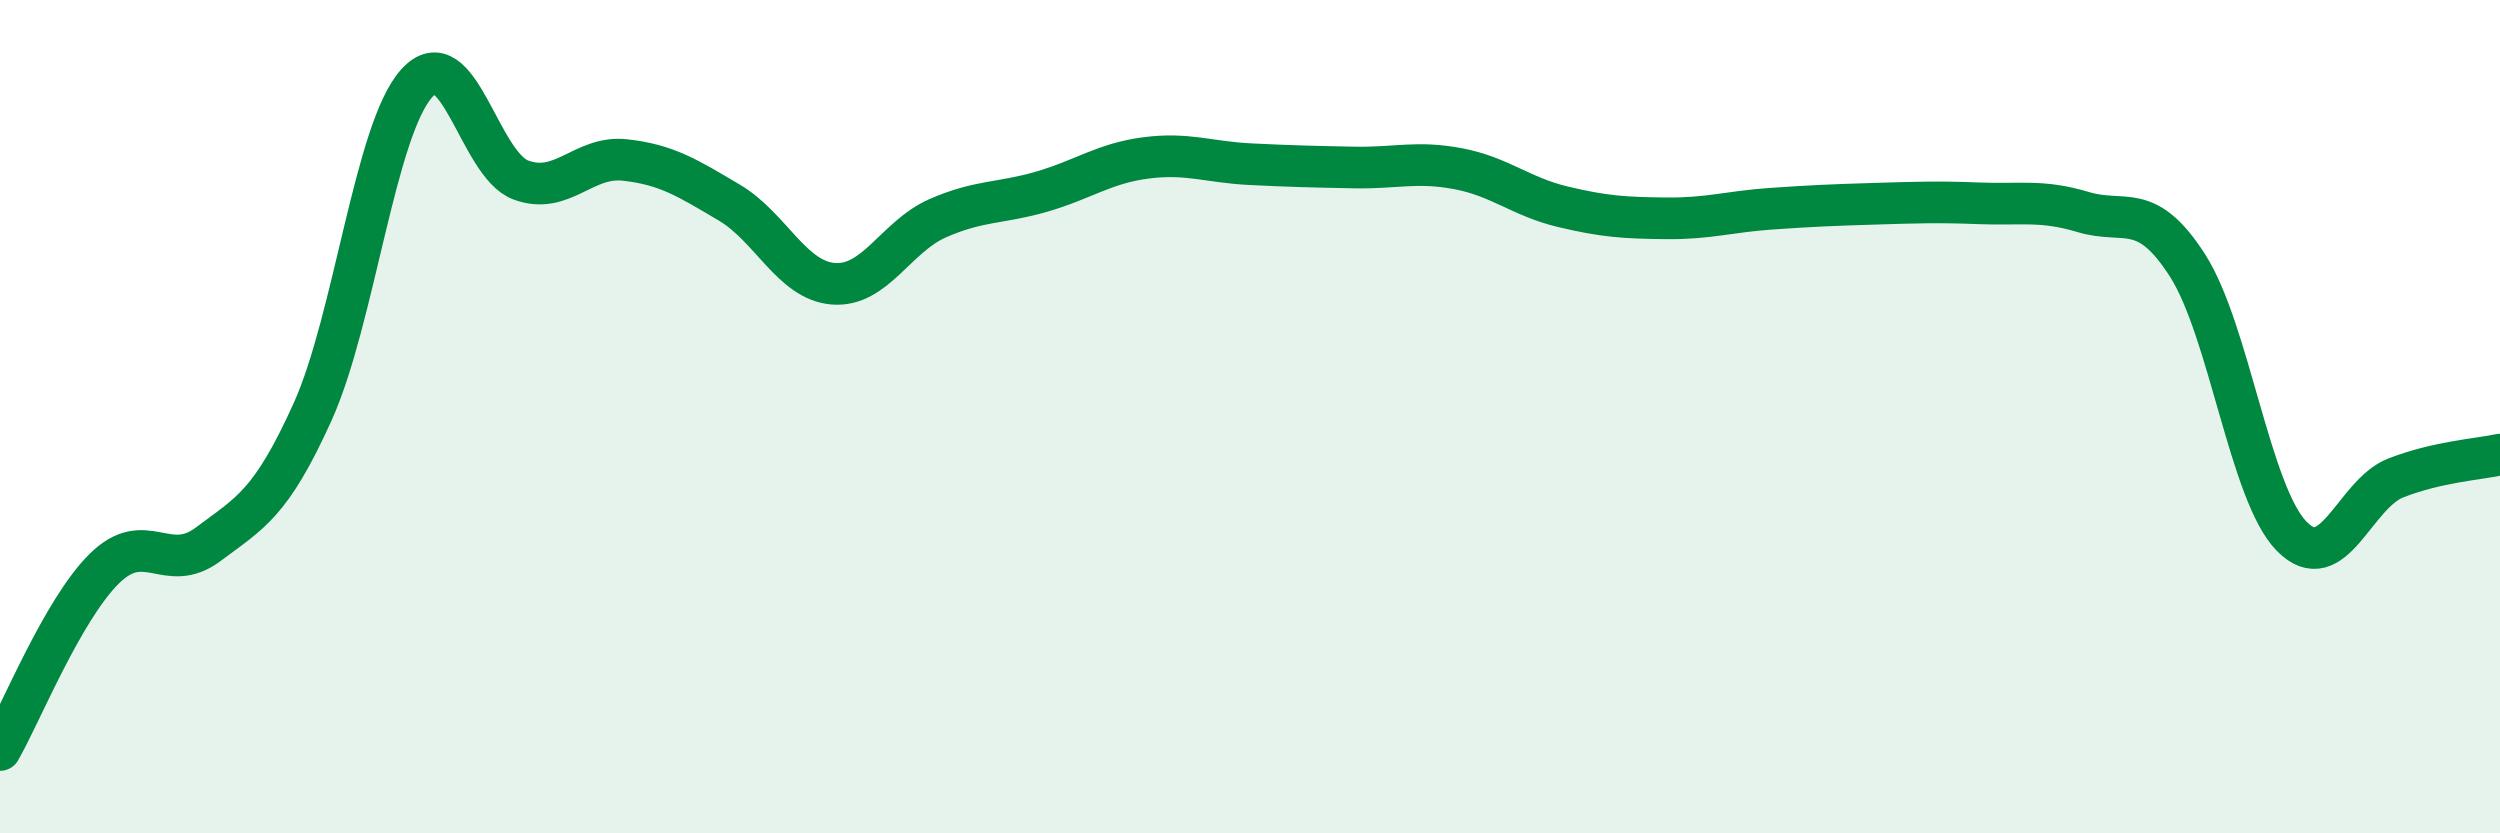 
    <svg width="60" height="20" viewBox="0 0 60 20" xmlns="http://www.w3.org/2000/svg">
      <path
        d="M 0,18 C 0.5,17.13 1.5,14.64 2.5,13.65 C 3.5,12.66 4,13.81 5,13.06 C 6,12.31 6.5,12.1 7.5,9.89 C 8.5,7.68 9,3.11 10,2 C 11,0.89 11.5,3.95 12.5,4.32 C 13.5,4.69 14,3.73 15,3.84 C 16,3.95 16.5,4.27 17.5,4.86 C 18.5,5.45 19,6.73 20,6.81 C 21,6.89 21.5,5.68 22.5,5.24 C 23.5,4.8 24,4.89 25,4.6 C 26,4.31 26.5,3.92 27.5,3.79 C 28.5,3.66 29,3.89 30,3.94 C 31,3.99 31.5,4 32.5,4.02 C 33.5,4.04 34,3.86 35,4.05 C 36,4.24 36.5,4.72 37.5,4.96 C 38.5,5.2 39,5.23 40,5.24 C 41,5.25 41.5,5.08 42.5,5.01 C 43.5,4.94 44,4.92 45,4.89 C 46,4.86 46.5,4.84 47.5,4.88 C 48.5,4.92 49,4.79 50,5.09 C 51,5.39 51.5,4.81 52.5,6.37 C 53.5,7.93 54,11.85 55,12.87 C 56,13.89 56.5,11.86 57.5,11.47 C 58.5,11.08 59.5,11.02 60,10.91L60 20L0 20Z"
        fill="#008740"
        opacity="0.1"
        stroke-linecap="round"
        stroke-linejoin="round"
      />
      <path
        d="M 0,18 C 0.5,17.13 1.5,14.64 2.5,13.65 C 3.5,12.66 4,13.81 5,13.06 C 6,12.31 6.5,12.1 7.5,9.89 C 8.5,7.68 9,3.11 10,2 C 11,0.89 11.5,3.95 12.5,4.32 C 13.5,4.69 14,3.73 15,3.84 C 16,3.95 16.5,4.27 17.5,4.86 C 18.5,5.45 19,6.73 20,6.81 C 21,6.89 21.5,5.68 22.5,5.24 C 23.5,4.8 24,4.89 25,4.6 C 26,4.31 26.5,3.92 27.5,3.79 C 28.5,3.66 29,3.89 30,3.94 C 31,3.99 31.5,4 32.5,4.02 C 33.5,4.04 34,3.86 35,4.05 C 36,4.24 36.5,4.72 37.5,4.96 C 38.5,5.2 39,5.23 40,5.24 C 41,5.25 41.5,5.08 42.5,5.01 C 43.5,4.94 44,4.92 45,4.89 C 46,4.86 46.5,4.84 47.5,4.88 C 48.5,4.92 49,4.79 50,5.09 C 51,5.39 51.5,4.81 52.5,6.37 C 53.5,7.93 54,11.85 55,12.87 C 56,13.89 56.5,11.86 57.5,11.47 C 58.5,11.08 59.5,11.02 60,10.91"
        stroke="#008740"
        stroke-width="1"
        fill="none"
        stroke-linecap="round"
        stroke-linejoin="round"
      />
    </svg>
  
